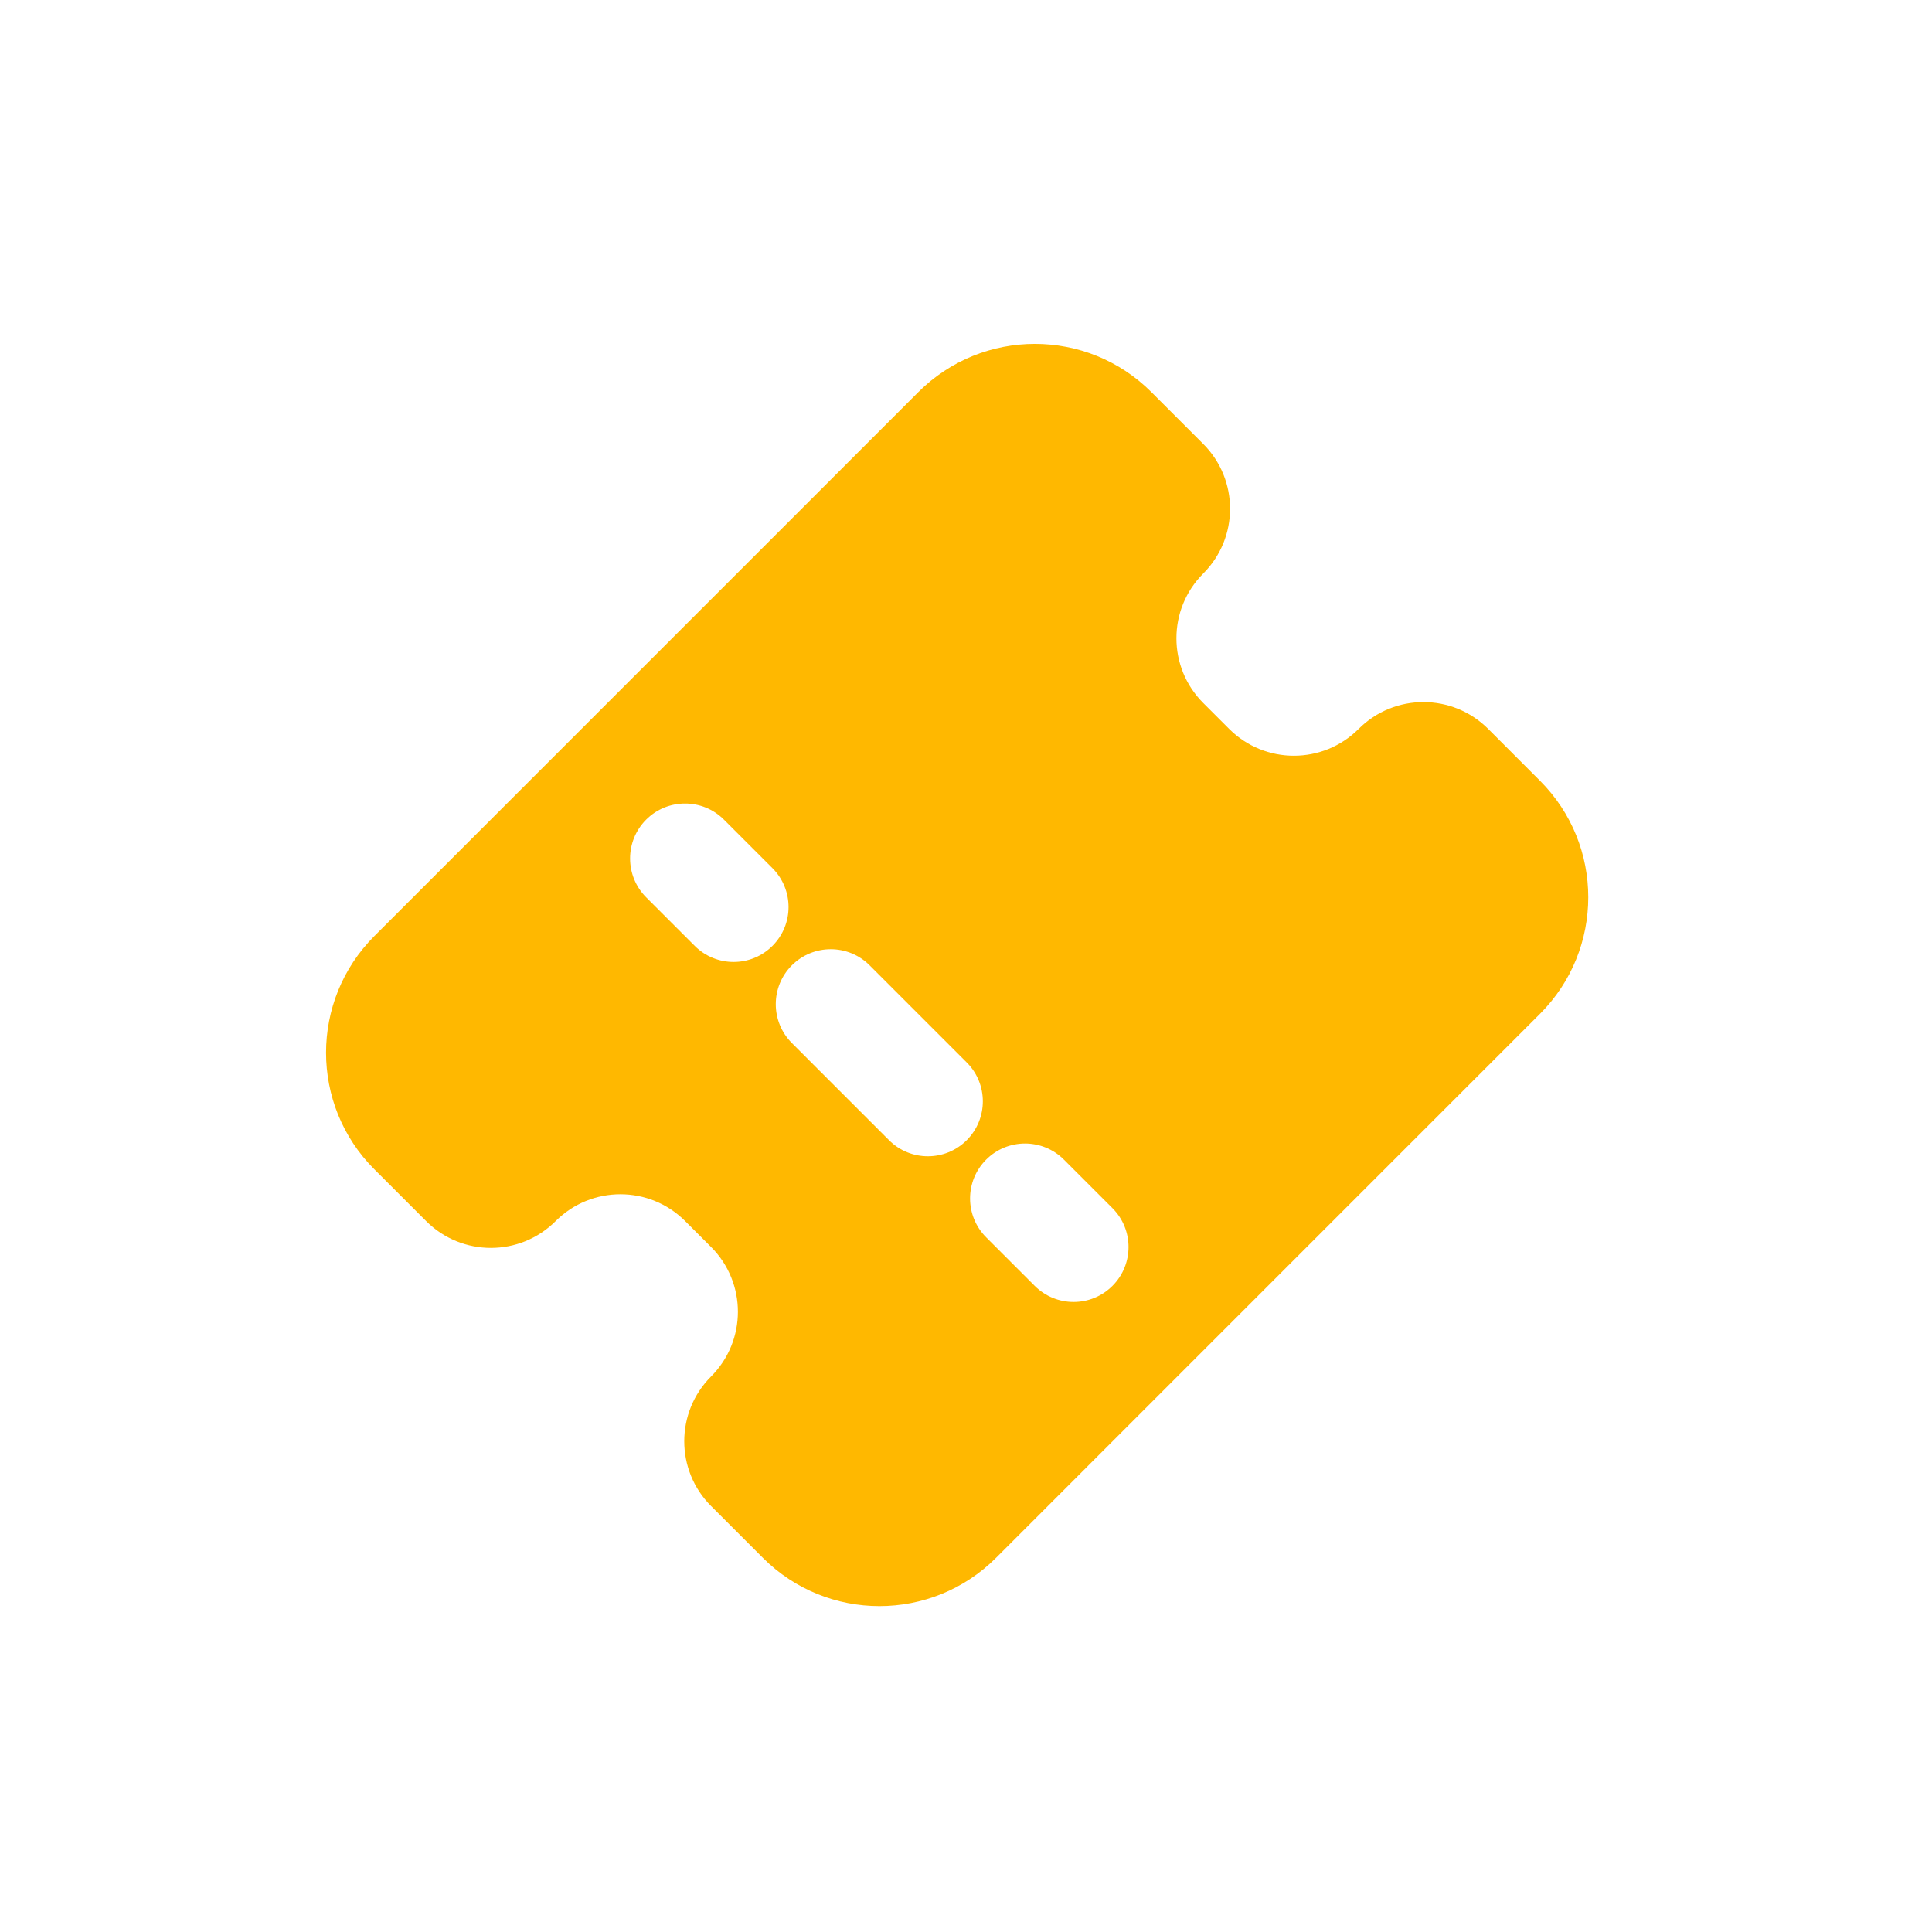 <svg width="39" height="39" viewBox="0 0 39 39" fill="none" xmlns="http://www.w3.org/2000/svg">
<path fill-rule="evenodd" clip-rule="evenodd" d="M7.556 18.897C6.257 20.197 6.257 22.304 7.556 23.603L8.602 24.649C9.324 25.371 10.495 25.371 11.217 24.649C11.939 23.927 13.109 23.927 13.831 24.649L14.354 25.172C15.076 25.894 15.076 27.064 14.354 27.786C13.632 28.508 13.632 29.679 14.354 30.401L15.4 31.447C16.699 32.746 18.806 32.746 20.106 31.447L31.086 20.466C32.386 19.166 32.386 17.059 31.086 15.76L30.041 14.714C29.319 13.992 28.148 13.992 27.426 14.714C26.704 15.436 25.534 15.436 24.812 14.714L24.289 14.191C23.567 13.469 23.567 12.299 24.289 11.577C25.011 10.855 25.011 9.684 24.289 8.962L23.243 7.916C21.944 6.617 19.837 6.617 18.537 7.916L7.556 18.897ZM14.613 16.545C14.18 16.112 13.477 16.112 13.044 16.545C12.611 16.978 12.611 17.68 13.044 18.114L14.024 19.094C14.458 19.527 15.16 19.527 15.593 19.094C16.026 18.661 16.026 17.959 15.593 17.525L14.613 16.545ZM17.554 19.486C17.121 19.053 16.419 19.053 15.985 19.486C15.552 19.919 15.552 20.622 15.985 21.055L17.946 23.016C18.379 23.449 19.082 23.449 19.515 23.016C19.948 22.582 19.948 21.88 19.515 21.447L17.554 19.486ZM21.476 23.408C21.043 22.975 20.34 22.975 19.907 23.408C19.474 23.841 19.474 24.543 19.907 24.977L20.887 25.957C21.321 26.39 22.023 26.39 22.456 25.957C22.889 25.524 22.889 24.821 22.456 24.388L21.476 23.408Z" fill="#FFB800"/>
</svg>
